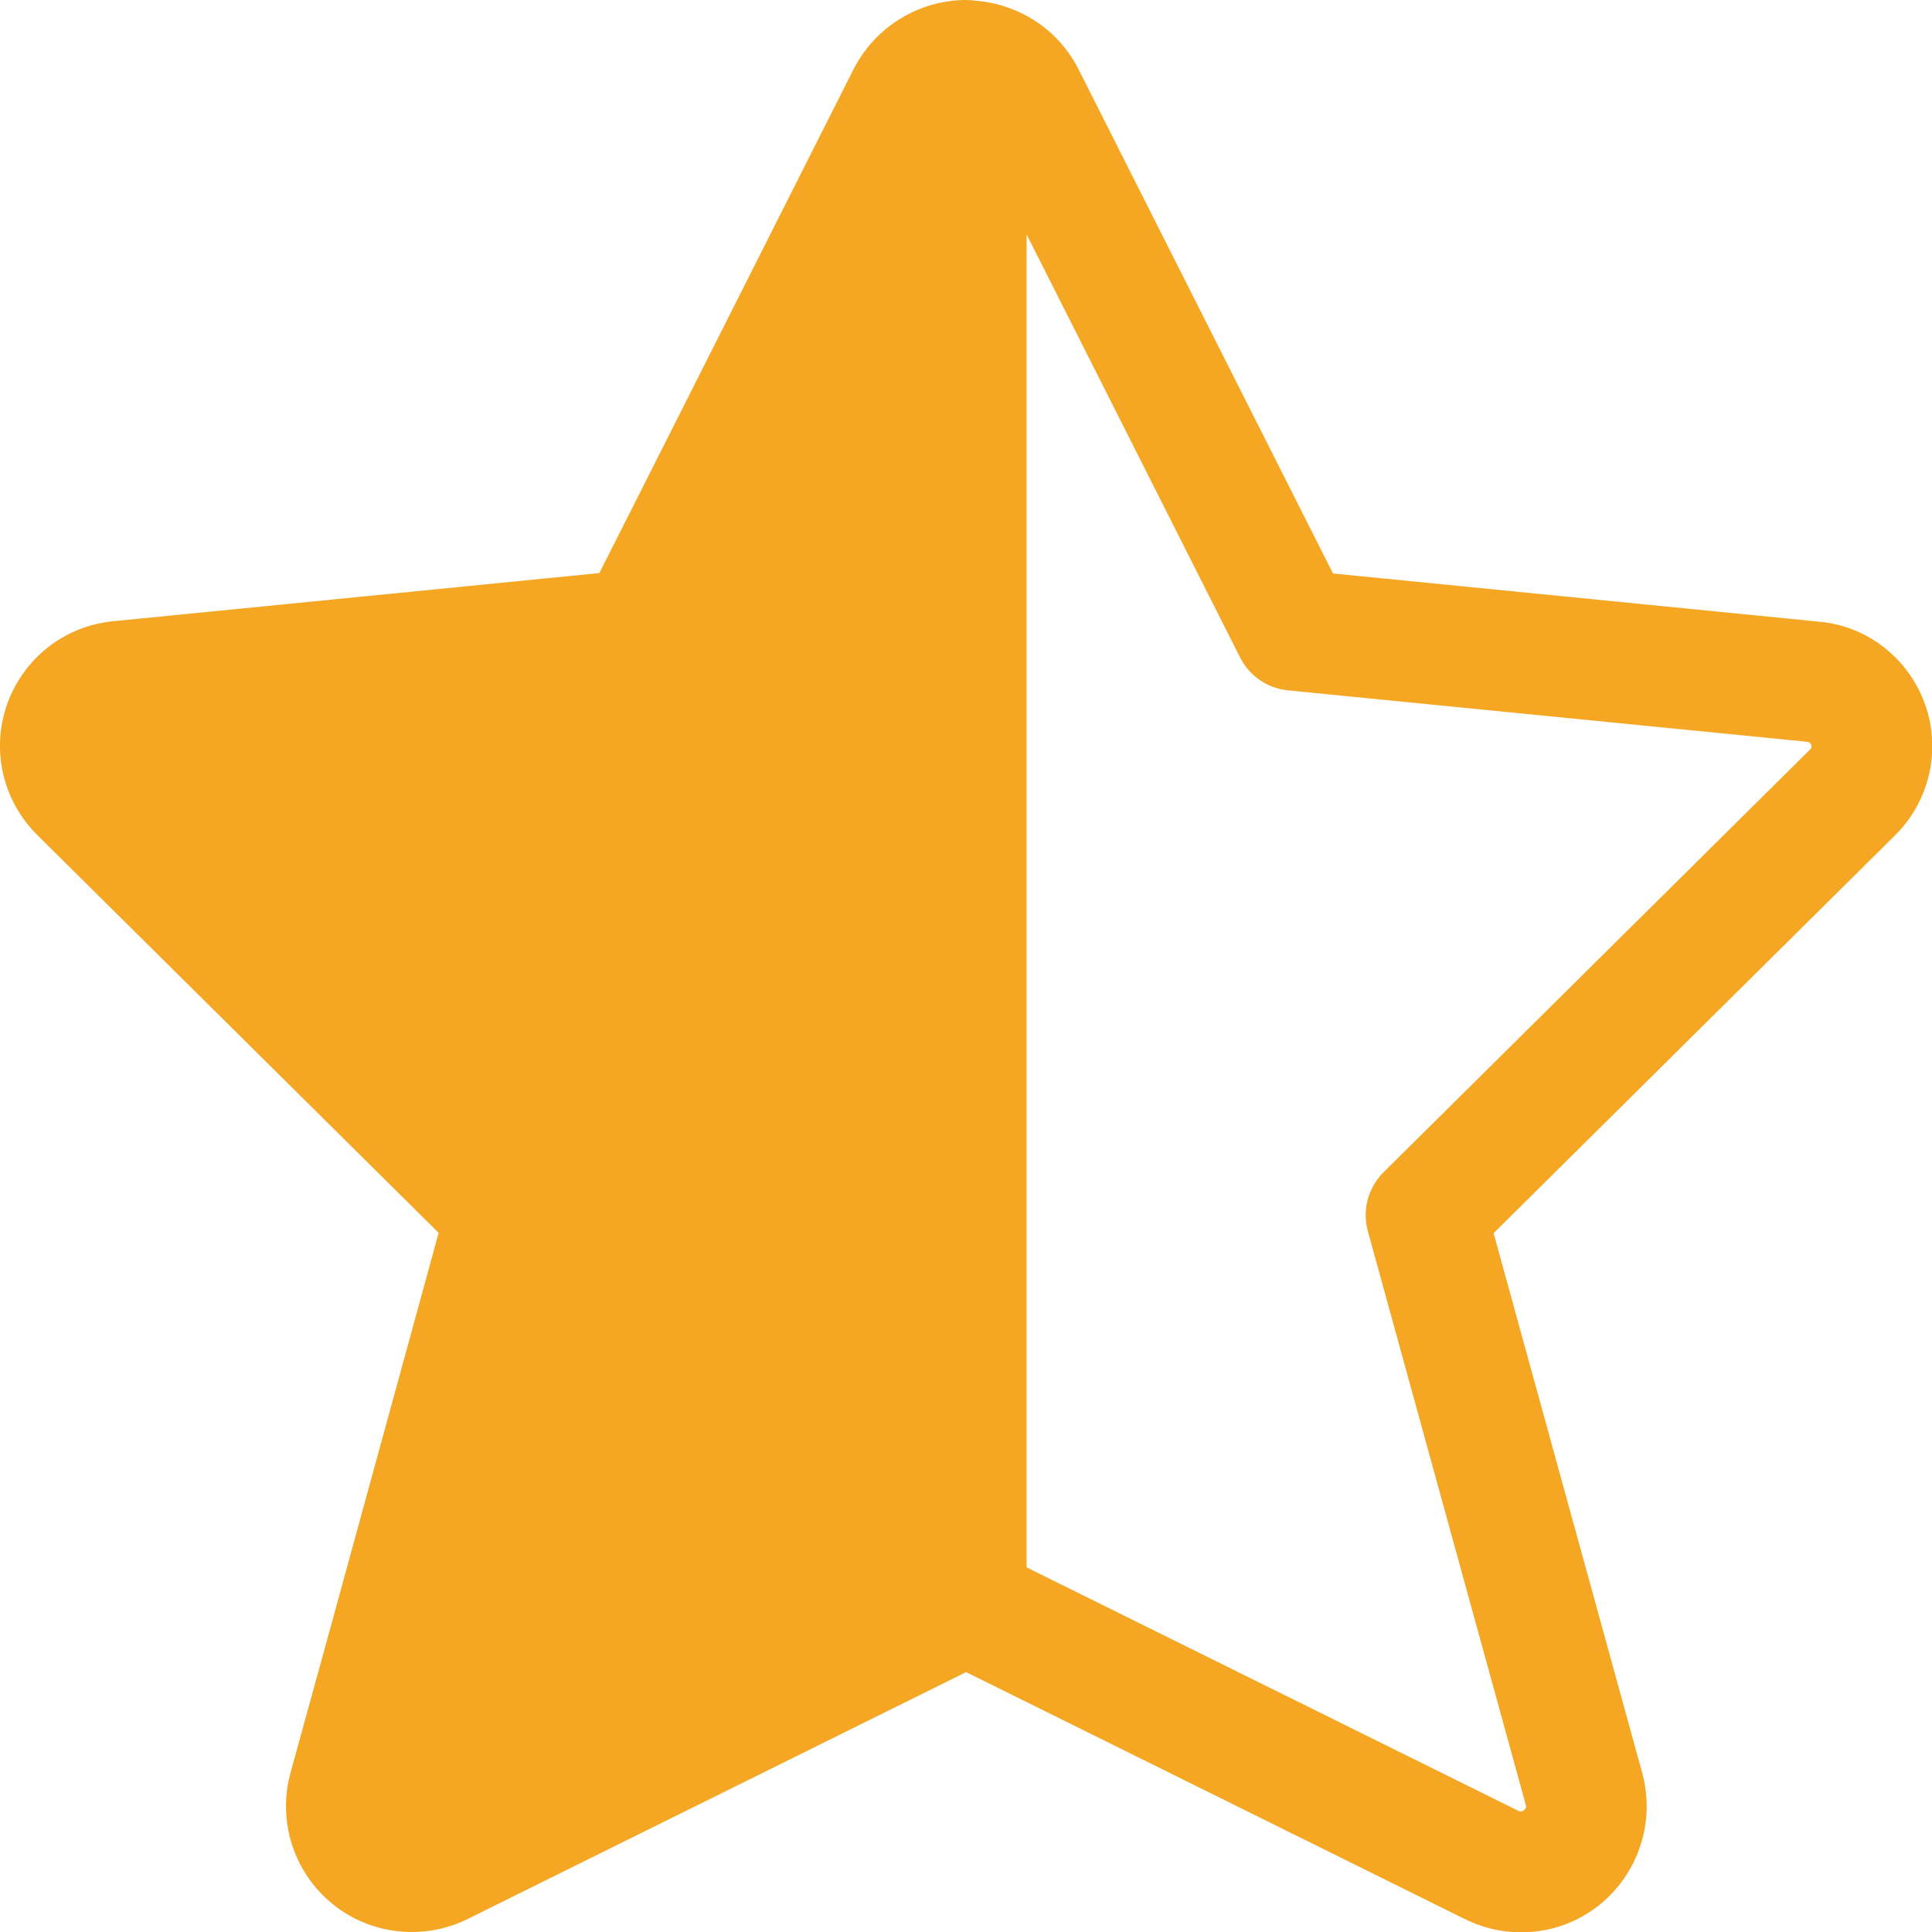 <?xml version="1.0" encoding="UTF-8" standalone="no"?>
<svg width="24px" height="24px" viewBox="0 0 24 24" version="1.1" xmlns="http://www.w3.org/2000/svg" xmlns:xlink="http://www.w3.org/1999/xlink">
    <!-- Generator: Sketch 50.2 (55047) - http://www.bohemiancoding.com/sketch -->
    <title>half-star</title>
    <desc>Created with Sketch.</desc>
    <defs></defs>
    <g id="Page-1" stroke="none" stroke-width="1" fill="none" fill-rule="evenodd">
        <path d="M5.118,24 C4.983,24 4.848,23.982 4.717,23.948 C3.884,23.727 3.386,22.869 3.607,22.036 L5.449,15.315 L0.46,10.37 C0.197,10.109 0.036,9.763 0.005,9.394 C-0.029,8.981 0.1,8.579 0.368,8.261 C0.637,7.944 1.012,7.75 1.426,7.716 L7.445,7.119 L10.609,0.861 C10.865,0.34 11.413,0 12.001,0 C12.417,0.001 12.753,0.337 12.753,0.75 L12.753,19.934 C12.753,20.221 12.593,20.479 12.336,20.606 L5.816,23.835 C5.603,23.943 5.361,24 5.118,24 Z M18.894,24.004 C18.652,24.004 18.409,23.946 18.192,23.837 L12,20.771 L5.813,23.835 C5.596,23.944 5.361,24 5.117,24 C4.522,24 3.986,23.67 3.719,23.139 C3.547,22.797 3.507,22.405 3.605,22.036 L5.455,15.315 L0.462,10.37 C0.167,10.077 0.003,9.688 0.001,9.272 C9.57350518e-15,8.857 0.16,8.466 0.452,8.17 C0.712,7.907 1.059,7.746 1.428,7.715 L7.446,7.119 L10.602,0.862 C10.795,0.485 11.12,0.208 11.519,0.08 C11.676,0.029 11.839,0.004 12.002,0.004 C12.248,0.004 12.495,0.064 12.716,0.177 C13.011,0.328 13.247,0.564 13.397,0.859 C13.398,0.862 16.559,7.124 16.559,7.124 L22.589,7.722 C23.434,7.792 24.069,8.545 23.998,9.399 C23.967,9.768 23.806,10.114 23.543,10.375 L18.554,15.319 L20.403,22.034 C20.625,22.872 20.128,23.732 19.295,23.953 C19.165,23.986 19.03,24.004 18.894,24.004 Z M12,19.184 C12.115,19.184 12.231,19.211 12.334,19.263 L18.862,22.495 C18.874,22.501 18.884,22.504 18.894,22.504 C18.944,22.493 18.964,22.458 18.955,22.425 L16.992,15.294 C16.92,15.033 16.995,14.753 17.187,14.562 L22.487,9.309 C22.496,9.3 22.502,9.288 22.503,9.275 C22.505,9.245 22.482,9.218 22.453,9.215 L16.001,8.576 C15.744,8.55 15.522,8.398 15.405,8.168 L12.06,1.539 C12.054,1.528 12.044,1.518 12.031,1.511 C12.022,1.506 12.011,1.504 12,1.504 C11.96,1.513 11.947,1.524 11.938,1.541 L8.6,8.163 C8.484,8.393 8.261,8.546 8.004,8.572 L1.564,9.21 C1.532,9.212 1.521,9.223 1.518,9.226 C1.507,9.237 1.502,9.25 1.502,9.265 C1.502,9.28 1.507,9.293 1.518,9.303 L6.822,14.556 C7.014,14.746 7.089,15.026 7.017,15.288 L5.052,22.426 C5.05,22.432 5.05,22.448 5.058,22.465 C5.071,22.49 5.097,22.499 5.115,22.499 C5.125,22.499 5.134,22.497 5.142,22.493 L11.666,19.262 C11.769,19.211 11.885,19.184 12,19.184 Z" id="half-star" fill="#F5A623" fill-rule="nonzero"></path>
    </g>
</svg>